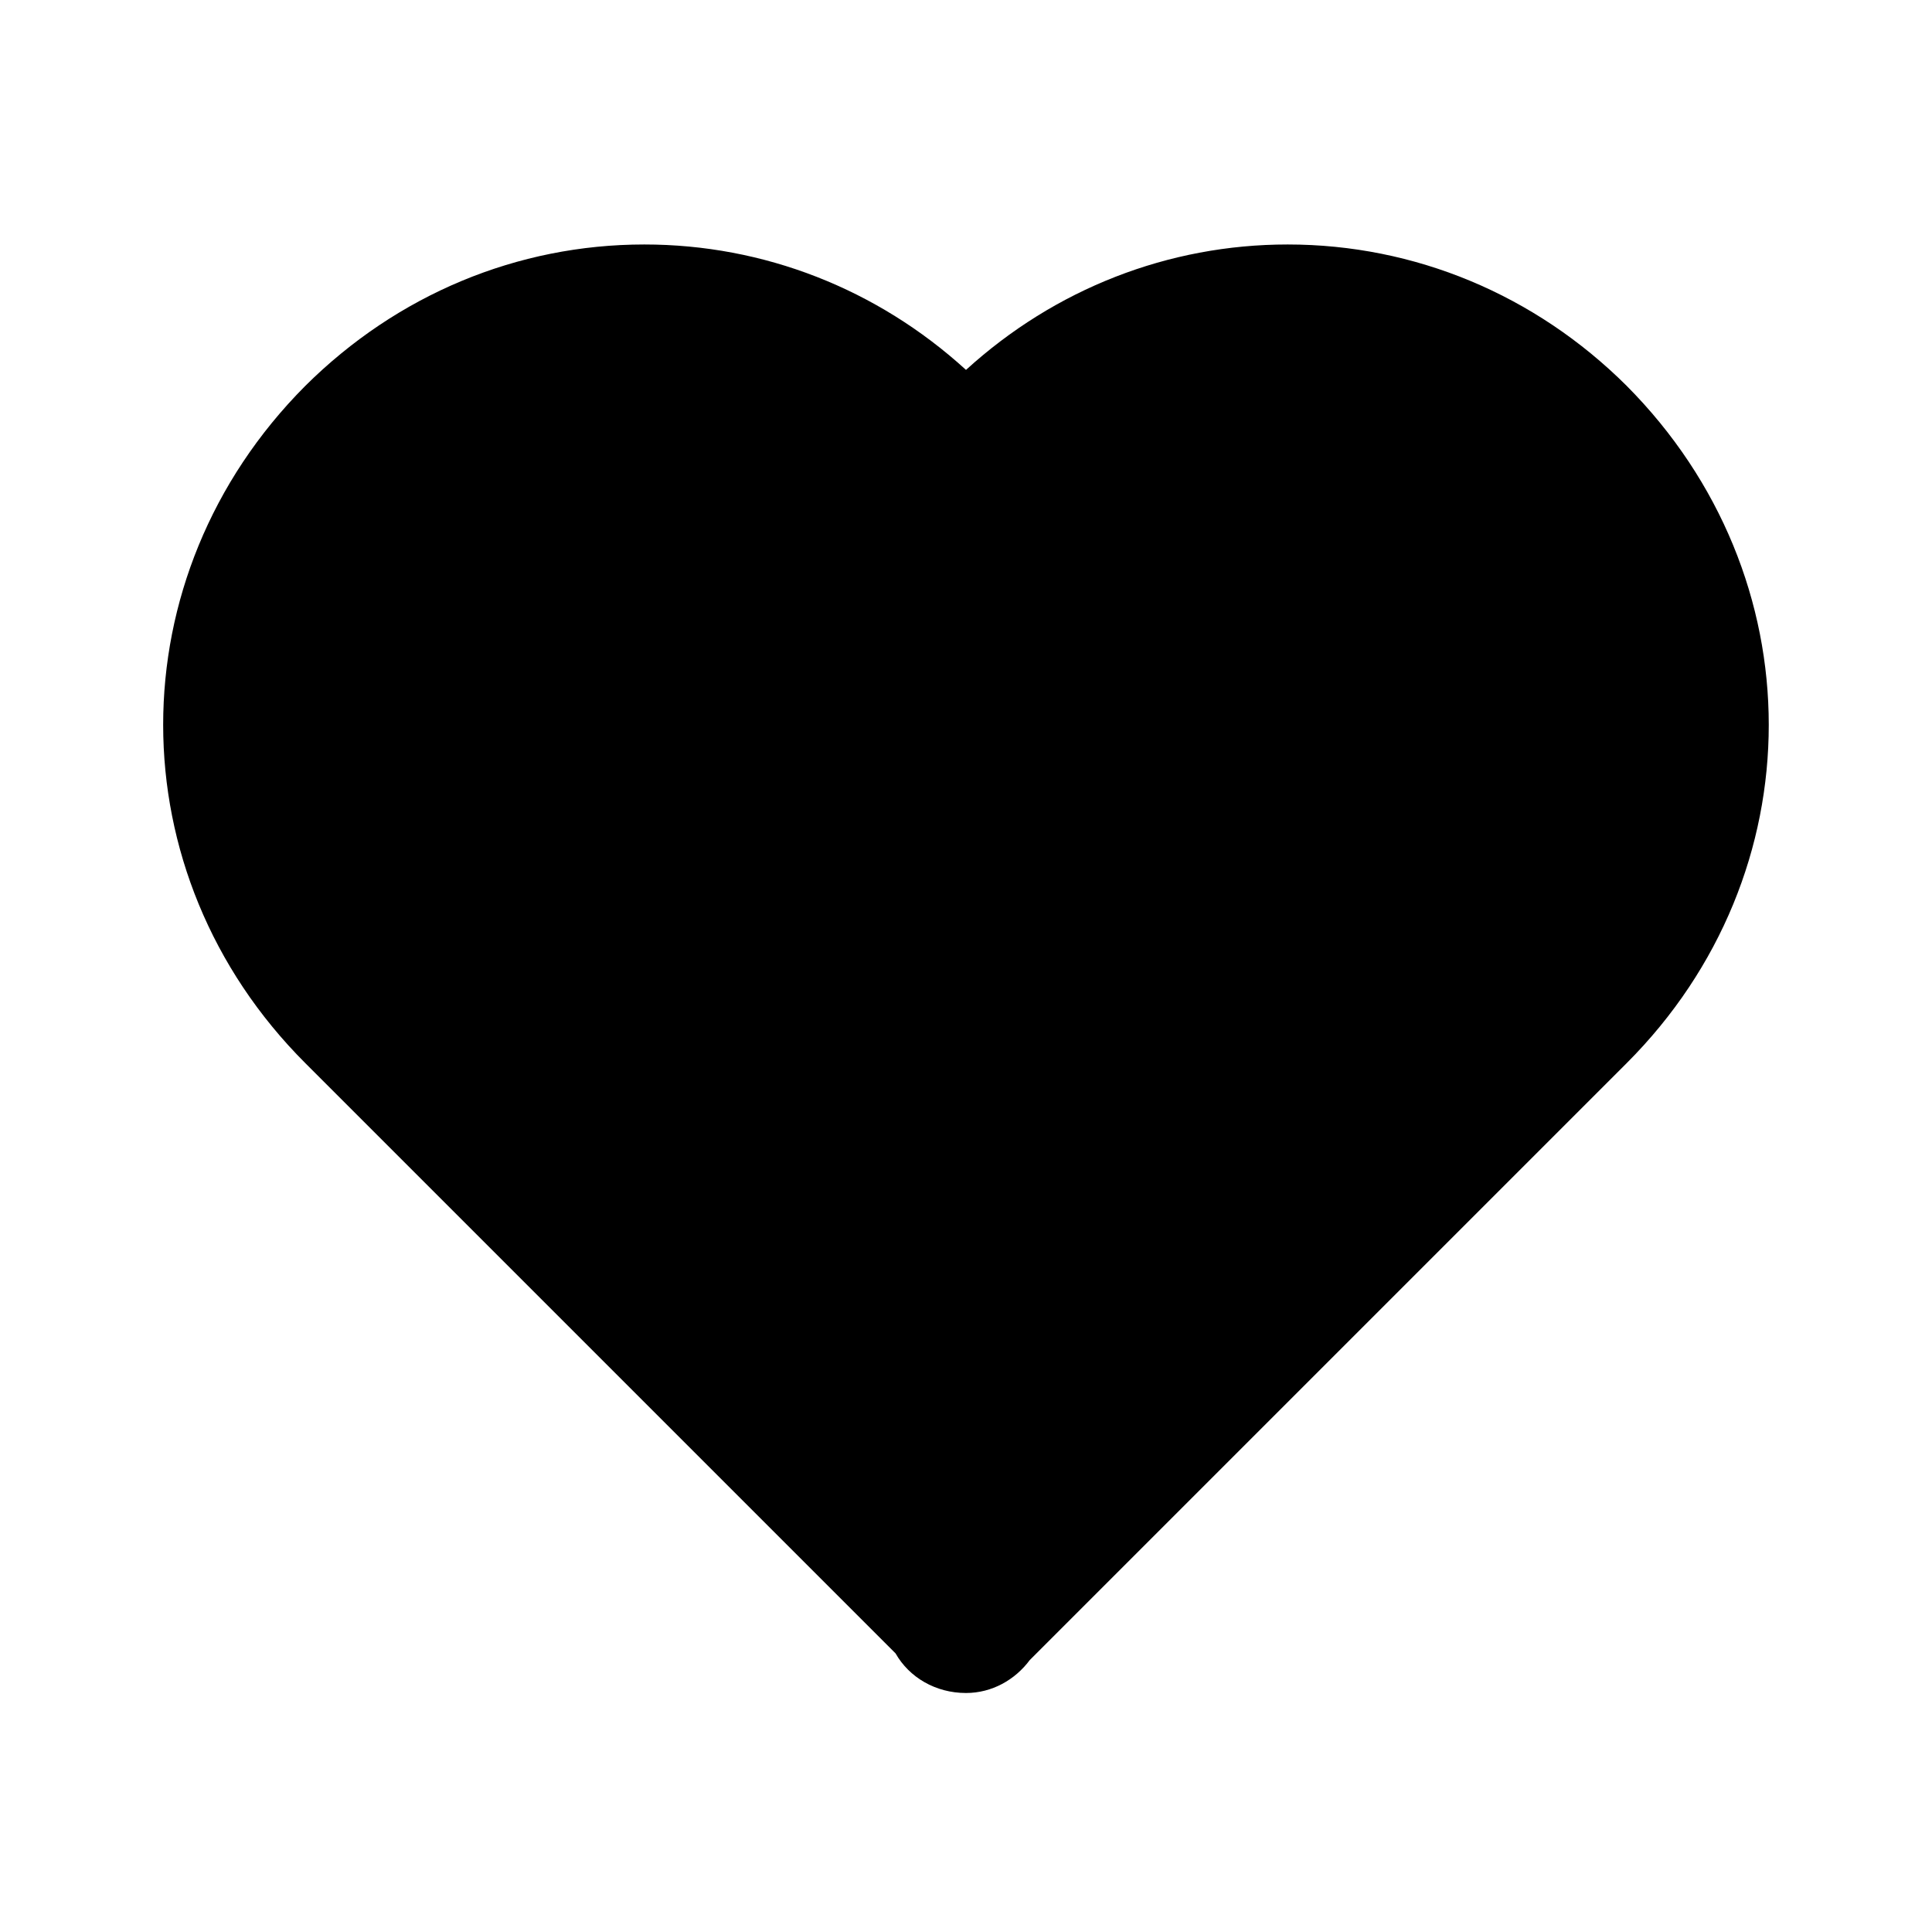 <svg xmlns="http://www.w3.org/2000/svg" width="24" height="24" viewBox="0 0 24 24"><path d="M3.793,13.207l7.332,7.332c0.17,0.299,0.498,0.492,0.875,0.492c0.322,0,0.609-0.163,0.792-0.409l7.415-7.415 c2.354-2.354,2.354-6.049-0.002-8.416c-1.137-1.131-2.631-1.754-4.209-1.754c-1.483,0-2.892,0.552-3.996,1.558 c-1.104-1.006-2.512-1.558-3.996-1.558c-1.578,0-3.072,0.623-4.213,1.758C1.438,7.158,1.439,10.854,3.793,13.207z"/></svg>